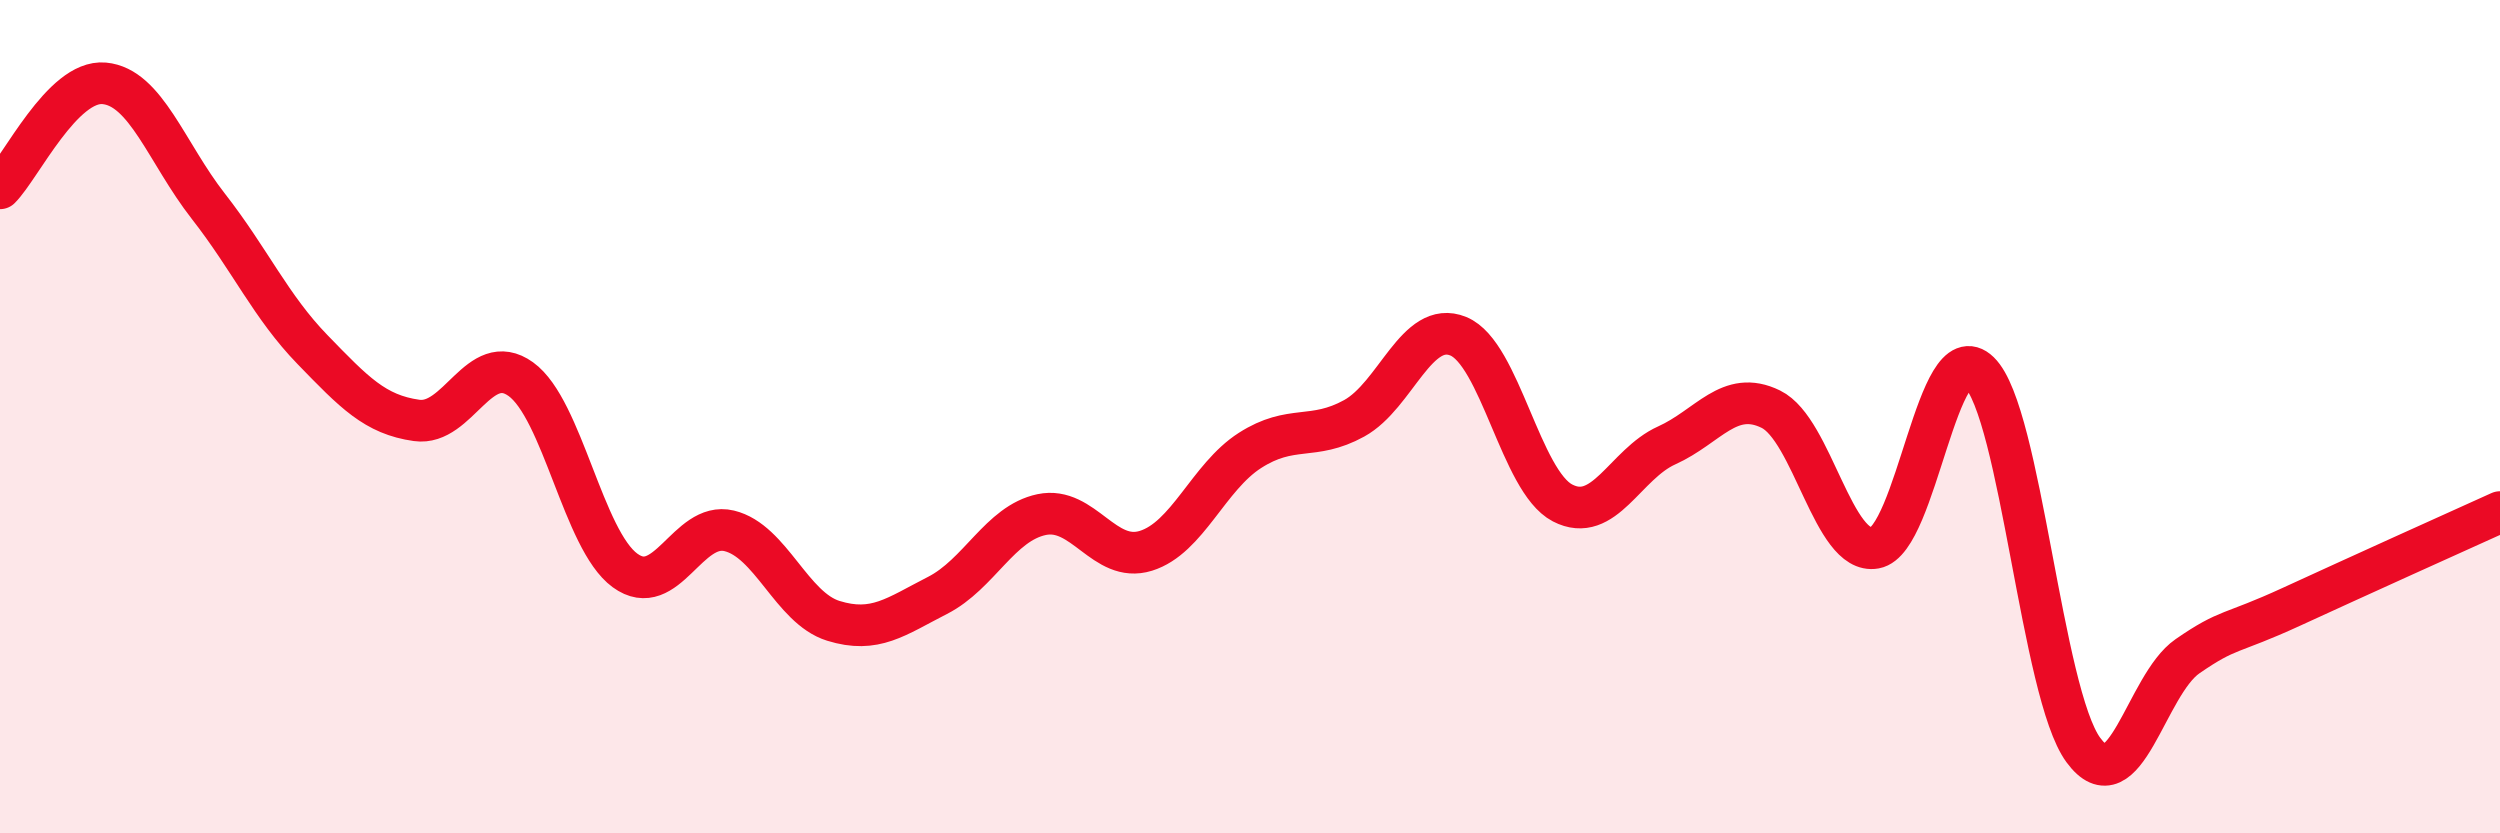 
    <svg width="60" height="20" viewBox="0 0 60 20" xmlns="http://www.w3.org/2000/svg">
      <path
        d="M 0,4.52 C 0.5,4.02 1.5,1.91 2.5,2 C 3.5,2.09 4,3.67 5,4.95 C 6,6.23 6.5,7.36 7.5,8.39 C 8.5,9.42 9,9.95 10,10.09 C 11,10.23 11.5,8.38 12.5,9.1 C 13.5,9.82 14,12.96 15,13.69 C 16,14.42 16.5,12.5 17.5,12.74 C 18.5,12.98 19,14.59 20,14.9 C 21,15.21 21.5,14.8 22.5,14.29 C 23.5,13.78 24,12.56 25,12.35 C 26,12.14 26.5,13.53 27.5,13.22 C 28.5,12.91 29,11.45 30,10.81 C 31,10.17 31.5,10.59 32.5,10.04 C 33.5,9.49 34,7.66 35,8.07 C 36,8.48 36.5,11.55 37.5,12.07 C 38.5,12.59 39,11.14 40,10.69 C 41,10.24 41.5,9.33 42.5,9.82 C 43.5,10.31 44,13.33 45,13.15 C 46,12.97 46.5,7.96 47.5,8.93 C 48.5,9.9 49,16.64 50,18 C 51,19.36 51.5,16.44 52.5,15.75 C 53.5,15.06 53.5,15.25 55,14.56 C 56.5,13.87 59,12.74 60,12.29L60 20L0 20Z"
        fill="#EB0A25"
        opacity="0.1"
        stroke-linecap="round"
        stroke-linejoin="round"
      />
      <path
        d="M 0,4.52 C 0.5,4.02 1.5,1.91 2.5,2 C 3.5,2.09 4,3.67 5,4.95 C 6,6.23 6.5,7.36 7.5,8.39 C 8.5,9.42 9,9.95 10,10.09 C 11,10.23 11.5,8.38 12.5,9.1 C 13.5,9.82 14,12.96 15,13.69 C 16,14.42 16.5,12.5 17.5,12.74 C 18.5,12.98 19,14.59 20,14.9 C 21,15.21 21.5,14.8 22.5,14.29 C 23.5,13.78 24,12.56 25,12.35 C 26,12.14 26.5,13.53 27.5,13.22 C 28.5,12.91 29,11.45 30,10.81 C 31,10.17 31.5,10.59 32.5,10.04 C 33.5,9.49 34,7.66 35,8.07 C 36,8.48 36.5,11.55 37.5,12.07 C 38.5,12.59 39,11.14 40,10.69 C 41,10.24 41.5,9.33 42.5,9.82 C 43.5,10.31 44,13.33 45,13.15 C 46,12.97 46.5,7.96 47.5,8.93 C 48.5,9.9 49,16.64 50,18 C 51,19.36 51.5,16.44 52.5,15.75 C 53.5,15.06 53.5,15.25 55,14.56 C 56.5,13.87 59,12.74 60,12.29"
        stroke="#EB0A25"
        stroke-width="1"
        fill="none"
        stroke-linecap="round"
        stroke-linejoin="round"
      />
    </svg>
  
